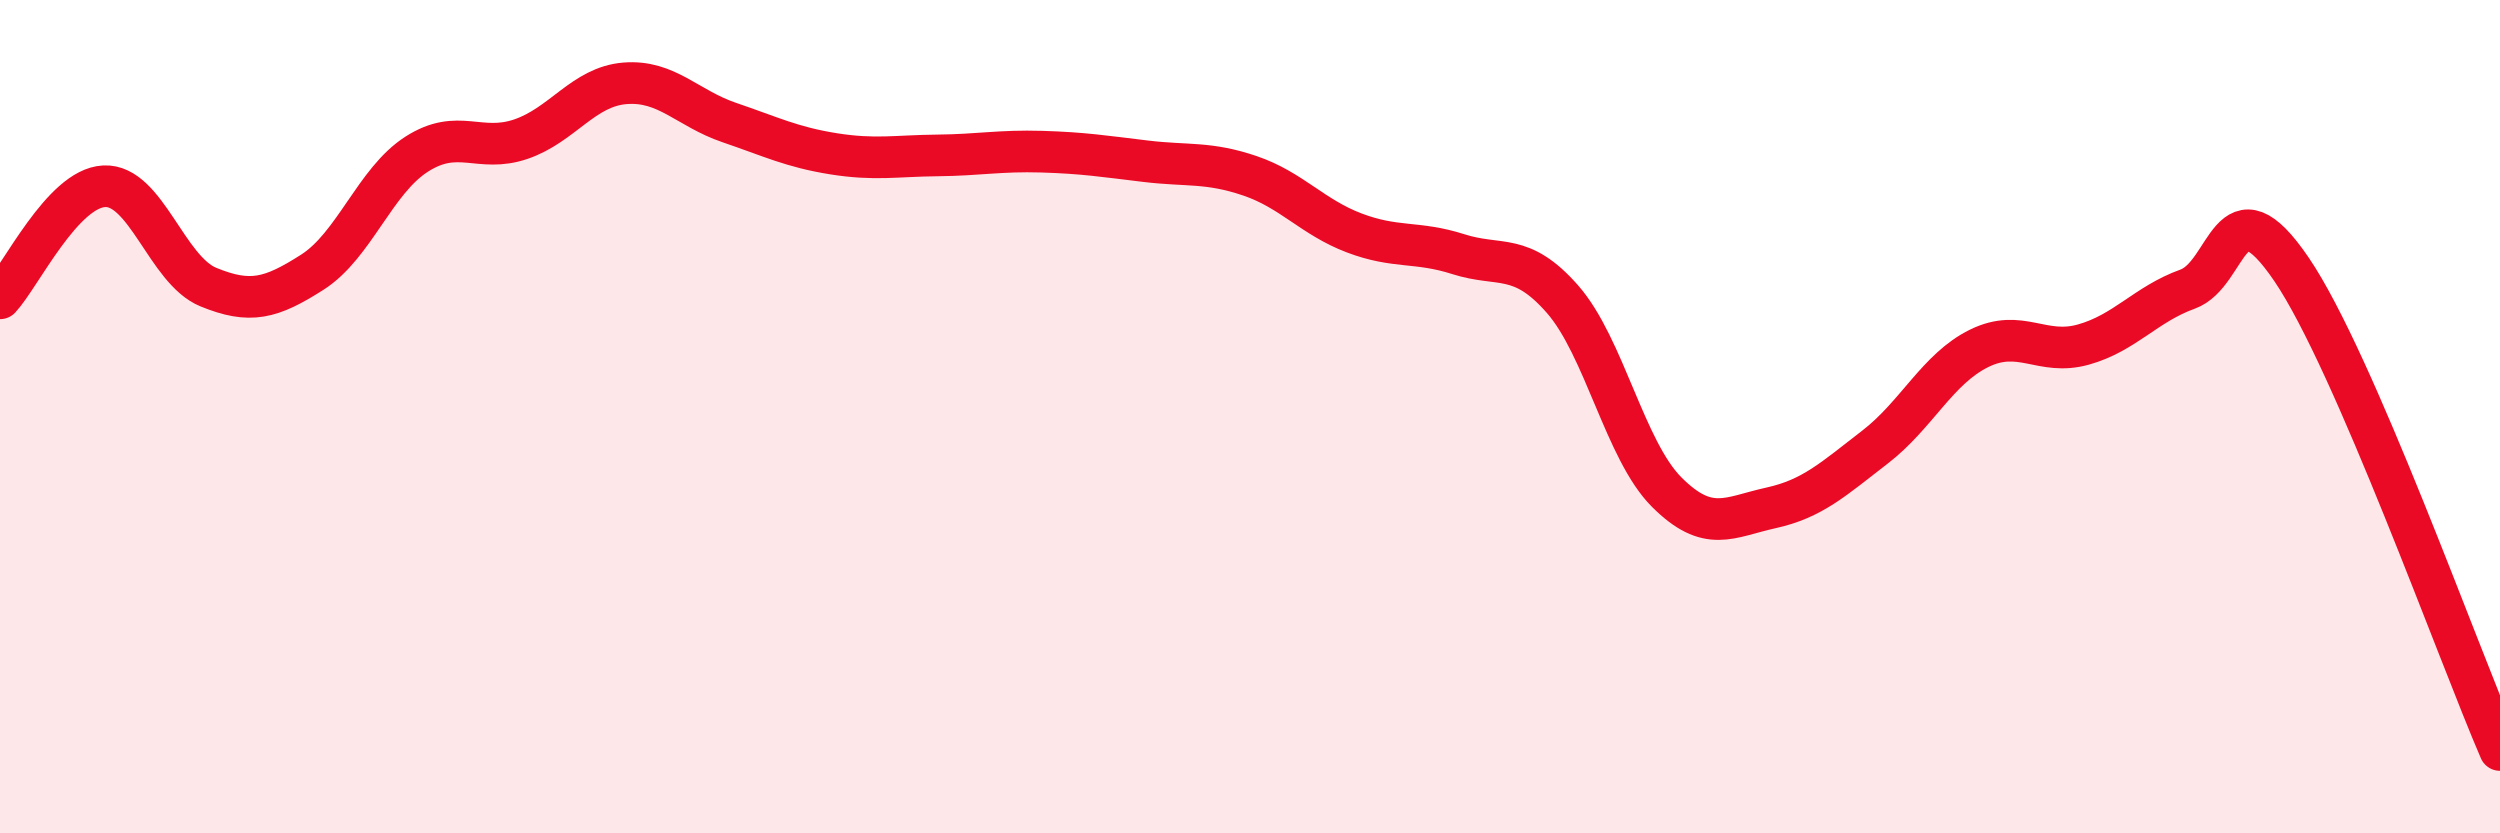
    <svg width="60" height="20" viewBox="0 0 60 20" xmlns="http://www.w3.org/2000/svg">
      <path
        d="M 0,7.16 C 0.5,6.62 1.5,4.52 2.5,4.47 C 3.5,4.42 4,6.48 5,6.89 C 6,7.3 6.5,7.17 7.5,6.53 C 8.5,5.89 9,4.34 10,3.7 C 11,3.06 11.5,3.68 12.5,3.34 C 13.5,3 14,2.08 15,2 C 16,1.92 16.5,2.6 17.5,2.94 C 18.5,3.28 19,3.53 20,3.69 C 21,3.85 21.5,3.74 22.5,3.73 C 23.5,3.72 24,3.61 25,3.64 C 26,3.67 26.5,3.75 27.5,3.87 C 28.5,3.99 29,3.88 30,4.22 C 31,4.56 31.5,5.21 32.5,5.59 C 33.5,5.97 34,5.78 35,6.1 C 36,6.42 36.5,6.04 37.5,7.18 C 38.5,8.32 39,10.81 40,11.81 C 41,12.81 41.5,12.41 42.5,12.19 C 43.5,11.97 44,11.5 45,10.73 C 46,9.96 46.5,8.85 47.5,8.36 C 48.5,7.87 49,8.55 50,8.27 C 51,7.99 51.5,7.3 52.5,6.94 C 53.5,6.58 53.5,4.26 55,6.47 C 56.5,8.68 59,15.69 60,18L60 20L0 20Z"
        fill="#EB0A25"
        opacity="0.1"
        stroke-linecap="round"
        stroke-linejoin="round"
      />
      <path
        d="M 0,7.16 C 0.5,6.62 1.5,4.52 2.5,4.47 C 3.5,4.42 4,6.48 5,6.89 C 6,7.3 6.5,7.17 7.5,6.53 C 8.5,5.89 9,4.34 10,3.7 C 11,3.06 11.5,3.68 12.5,3.34 C 13.5,3 14,2.08 15,2 C 16,1.92 16.5,2.6 17.5,2.94 C 18.5,3.28 19,3.53 20,3.69 C 21,3.85 21.5,3.74 22.5,3.73 C 23.5,3.72 24,3.61 25,3.64 C 26,3.67 26.5,3.75 27.5,3.87 C 28.5,3.99 29,3.88 30,4.22 C 31,4.56 31.5,5.21 32.5,5.59 C 33.5,5.97 34,5.78 35,6.1 C 36,6.42 36.5,6.04 37.5,7.18 C 38.5,8.32 39,10.81 40,11.81 C 41,12.81 41.5,12.41 42.5,12.19 C 43.5,11.97 44,11.5 45,10.73 C 46,9.96 46.5,8.85 47.5,8.36 C 48.5,7.87 49,8.55 50,8.27 C 51,7.99 51.5,7.3 52.5,6.94 C 53.5,6.58 53.5,4.26 55,6.47 C 56.5,8.68 59,15.69 60,18"
        stroke="#EB0A25"
        stroke-width="1"
        fill="none"
        stroke-linecap="round"
        stroke-linejoin="round"
      />
    </svg>
  